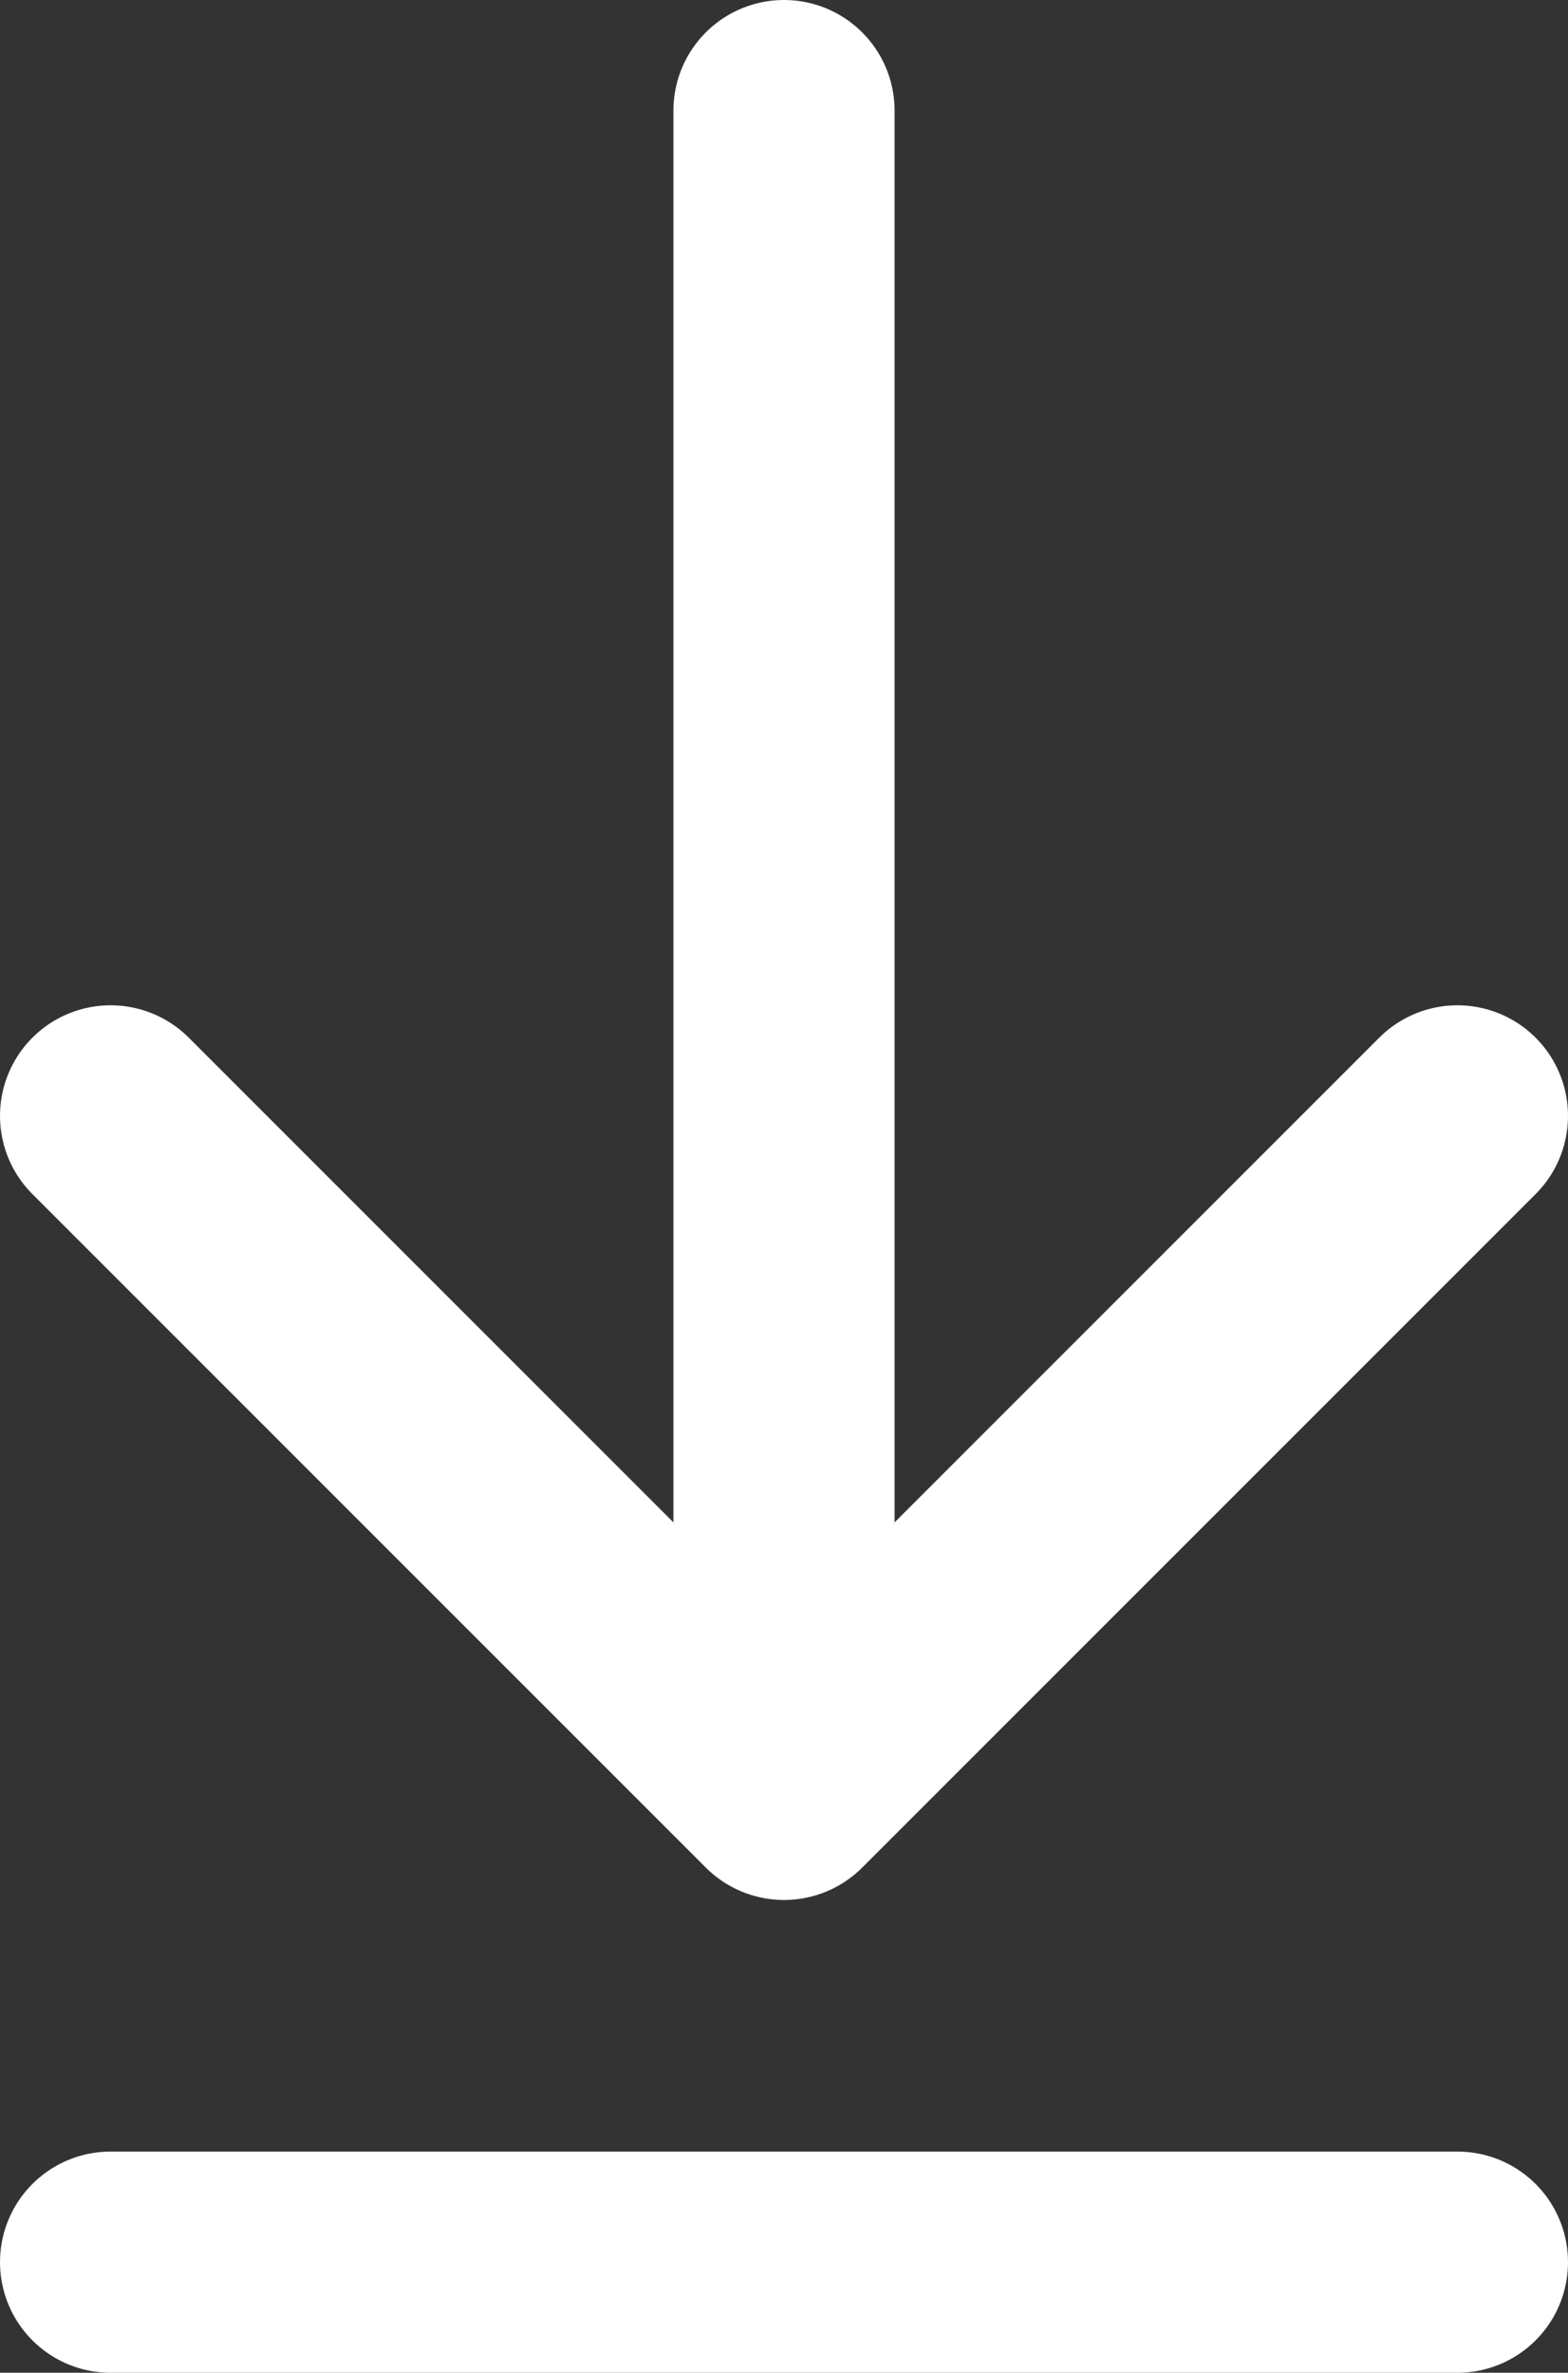 <?xml version="1.0" encoding="UTF-8"?>
<svg id="Livello_2" data-name="Livello 2" xmlns="http://www.w3.org/2000/svg" viewBox="0 0 28.36 42.91">
  <rect x="0" y="0" width="28.36" height="42.91" fill="#333333" stroke="none"/>
  <defs>
    <style>
      .cls-1 {
        fill: none;
        stroke: #fff;
        stroke-linecap: round;
        stroke-linejoin: round;
        stroke-width: 4px;
      }
    </style>
  </defs>
  <g id="Layer_1" data-name="Layer 1">
    <g>
      <g>
        <line class="cls-1" x1="14.18" y1="2" x2="14.18" y2="28.97"/>
        <polyline class="cls-1" points="26.36 20.18 14.18 32.36 2 20.18"/>
      </g>
      <line class="cls-1" x1="2" y1="40.91" x2="26.36" y2="40.91"/>
    </g>
  </g>
</svg>
